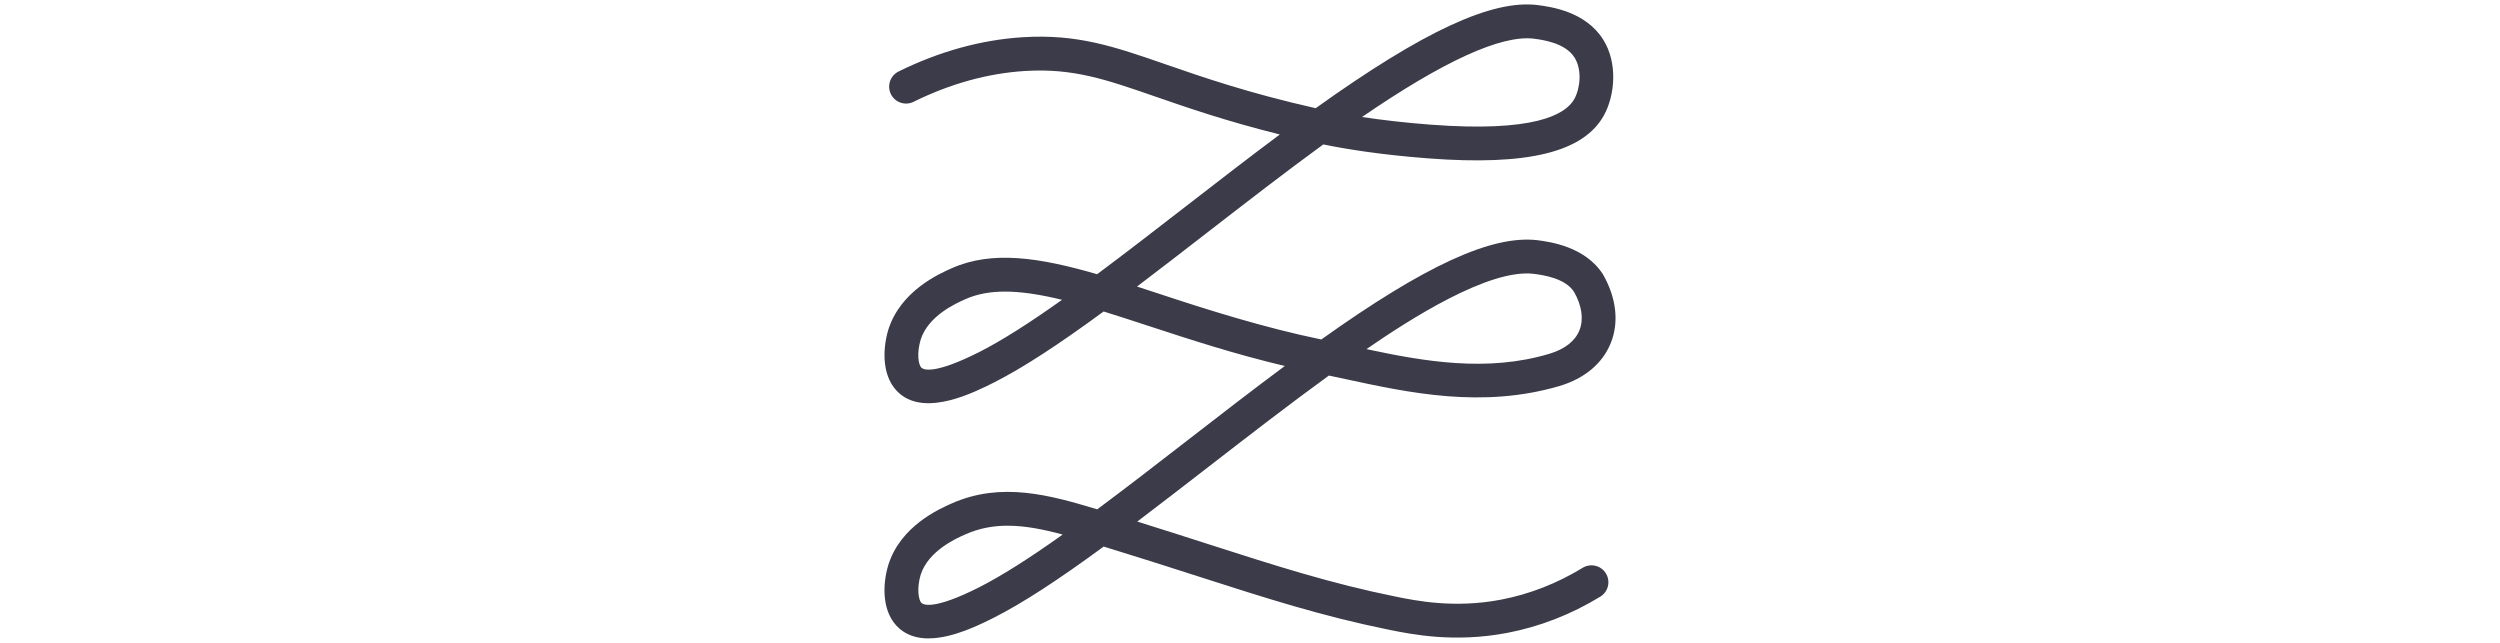 <?xml version="1.0" encoding="UTF-8"?><svg id="e" xmlns="http://www.w3.org/2000/svg" width="140" height="36" viewBox="0 0 140 36"><defs><style>.g{fill:#3b3b49;}</style></defs><path class="g" d="m52.003,35.752c-.654,0-1.198-.18-1.616-.536-1.018-.858-.982-2.465-.641-3.58.683-2.179,2.848-3.134,3.56-3.448,2.772-1.226,5.499-.462,8.138.335,1.627-1.209,3.353-2.546,5.024-3.841,1.836-1.422,3.68-2.85,5.481-4.187-2.83-.67-5.371-1.503-7.643-2.247l-.114-.037c-.83-.272-1.626-.532-2.389-.768-2.584,1.897-4.534,3.16-6.123,3.968-1.142.574-3.8,1.91-5.294.636-1.013-.854-.979-2.461-.642-3.578.684-2.18,2.849-3.136,3.561-3.451,2.262-1.002,4.895-.6,8.133.338,1.605-1.194,3.252-2.47,4.991-3.817,1.725-1.336,3.49-2.703,5.241-4.008-3.015-.751-5.198-1.508-6.987-2.128-2.77-.96-4.593-1.594-7.294-1.427-2.073.13-4.17.71-6.231,1.726-.228.112-.484.129-.724.047-.239-.081-.432-.251-.544-.478-.23-.469-.037-1.037.431-1.268,2.289-1.127,4.627-1.772,6.951-1.918,3.068-.193,5.136.525,8.003,1.518,2.083.722,4.638,1.607,8.403,2.457C79.704,1.747,83.549-.035,86.11.284c.734.097,2.669.354,3.662,1.923.838,1.32.661,3.135.052,4.244-1.141,2.075-4.271,2.843-9.859,2.417-2.668-.203-4.631-.527-5.861-.78-2.128,1.55-4.341,3.264-6.482,4.922-1.375,1.065-2.682,2.078-3.95,3.037.369.119.745.242,1.128.368l.097.032c2.718.902,5.914,1.908,9.097,2.564,5.823-4.152,9.562-5.865,12.115-5.558.666.088,2.669.351,3.664,1.923.747,1.317.897,2.667.434,3.824-.464,1.156-1.462,1.993-2.884,2.42-4.325,1.262-8.393.383-11.982-.392l-.923-.197c-2.23,1.618-4.522,3.393-6.741,5.11-1.344,1.041-2.68,2.075-3.991,3.067,1.408.439,2.695.852,3.904,1.24,3.873,1.244,6.916,2.222,10.576,2.964,1.147.232,3.285.665,5.879.171,1.601-.305,3.143-.906,4.585-1.786.447-.271,1.03-.129,1.301.314.132.217.172.472.112.718-.06.246-.212.453-.428.584-1.636.999-3.391,1.682-5.215,2.03-2.962.563-5.336.082-6.611-.176-3.764-.763-6.851-1.755-10.76-3.011-1.616-.519-3.309-1.063-5.223-1.648-2.583,1.896-4.532,3.16-6.123,3.969-.82.412-2.332,1.172-3.679,1.172Zm4.427-6.313c-.855,0-1.627.157-2.358.48-.519.229-2.093.926-2.517,2.276-.209.683-.142,1.409.056,1.576.131.111.738.369,3.215-.88,1.258-.64,2.762-1.588,4.684-2.956-1.157-.311-2.129-.495-3.08-.495Zm-.146-13.11c-.851,0-1.574.137-2.21.419-.518.229-2.094.925-2.518,2.277-.216.716-.145,1.407.056,1.576.128.11.737.366,3.215-.881,1.249-.635,2.741-1.576,4.649-2.932-1.287-.312-2.317-.459-3.192-.459Zm20.237,3.221c3.205.686,6.757,1.311,10.256.258.852-.256,1.43-.71,1.672-1.312.245-.61.138-1.373-.301-2.147-.497-.784-1.774-.951-2.255-1.014-2.53-.305-7.013,2.59-9.372,4.215Zm-.248-12.999c1.187.181,2.472.325,3.836.429,5.759.44,7.56-.54,8.055-1.44.337-.615.433-1.651.008-2.32-.521-.824-1.796-.991-2.277-1.054-1.819-.224-5.052,1.251-9.622,4.385Z"/></svg>